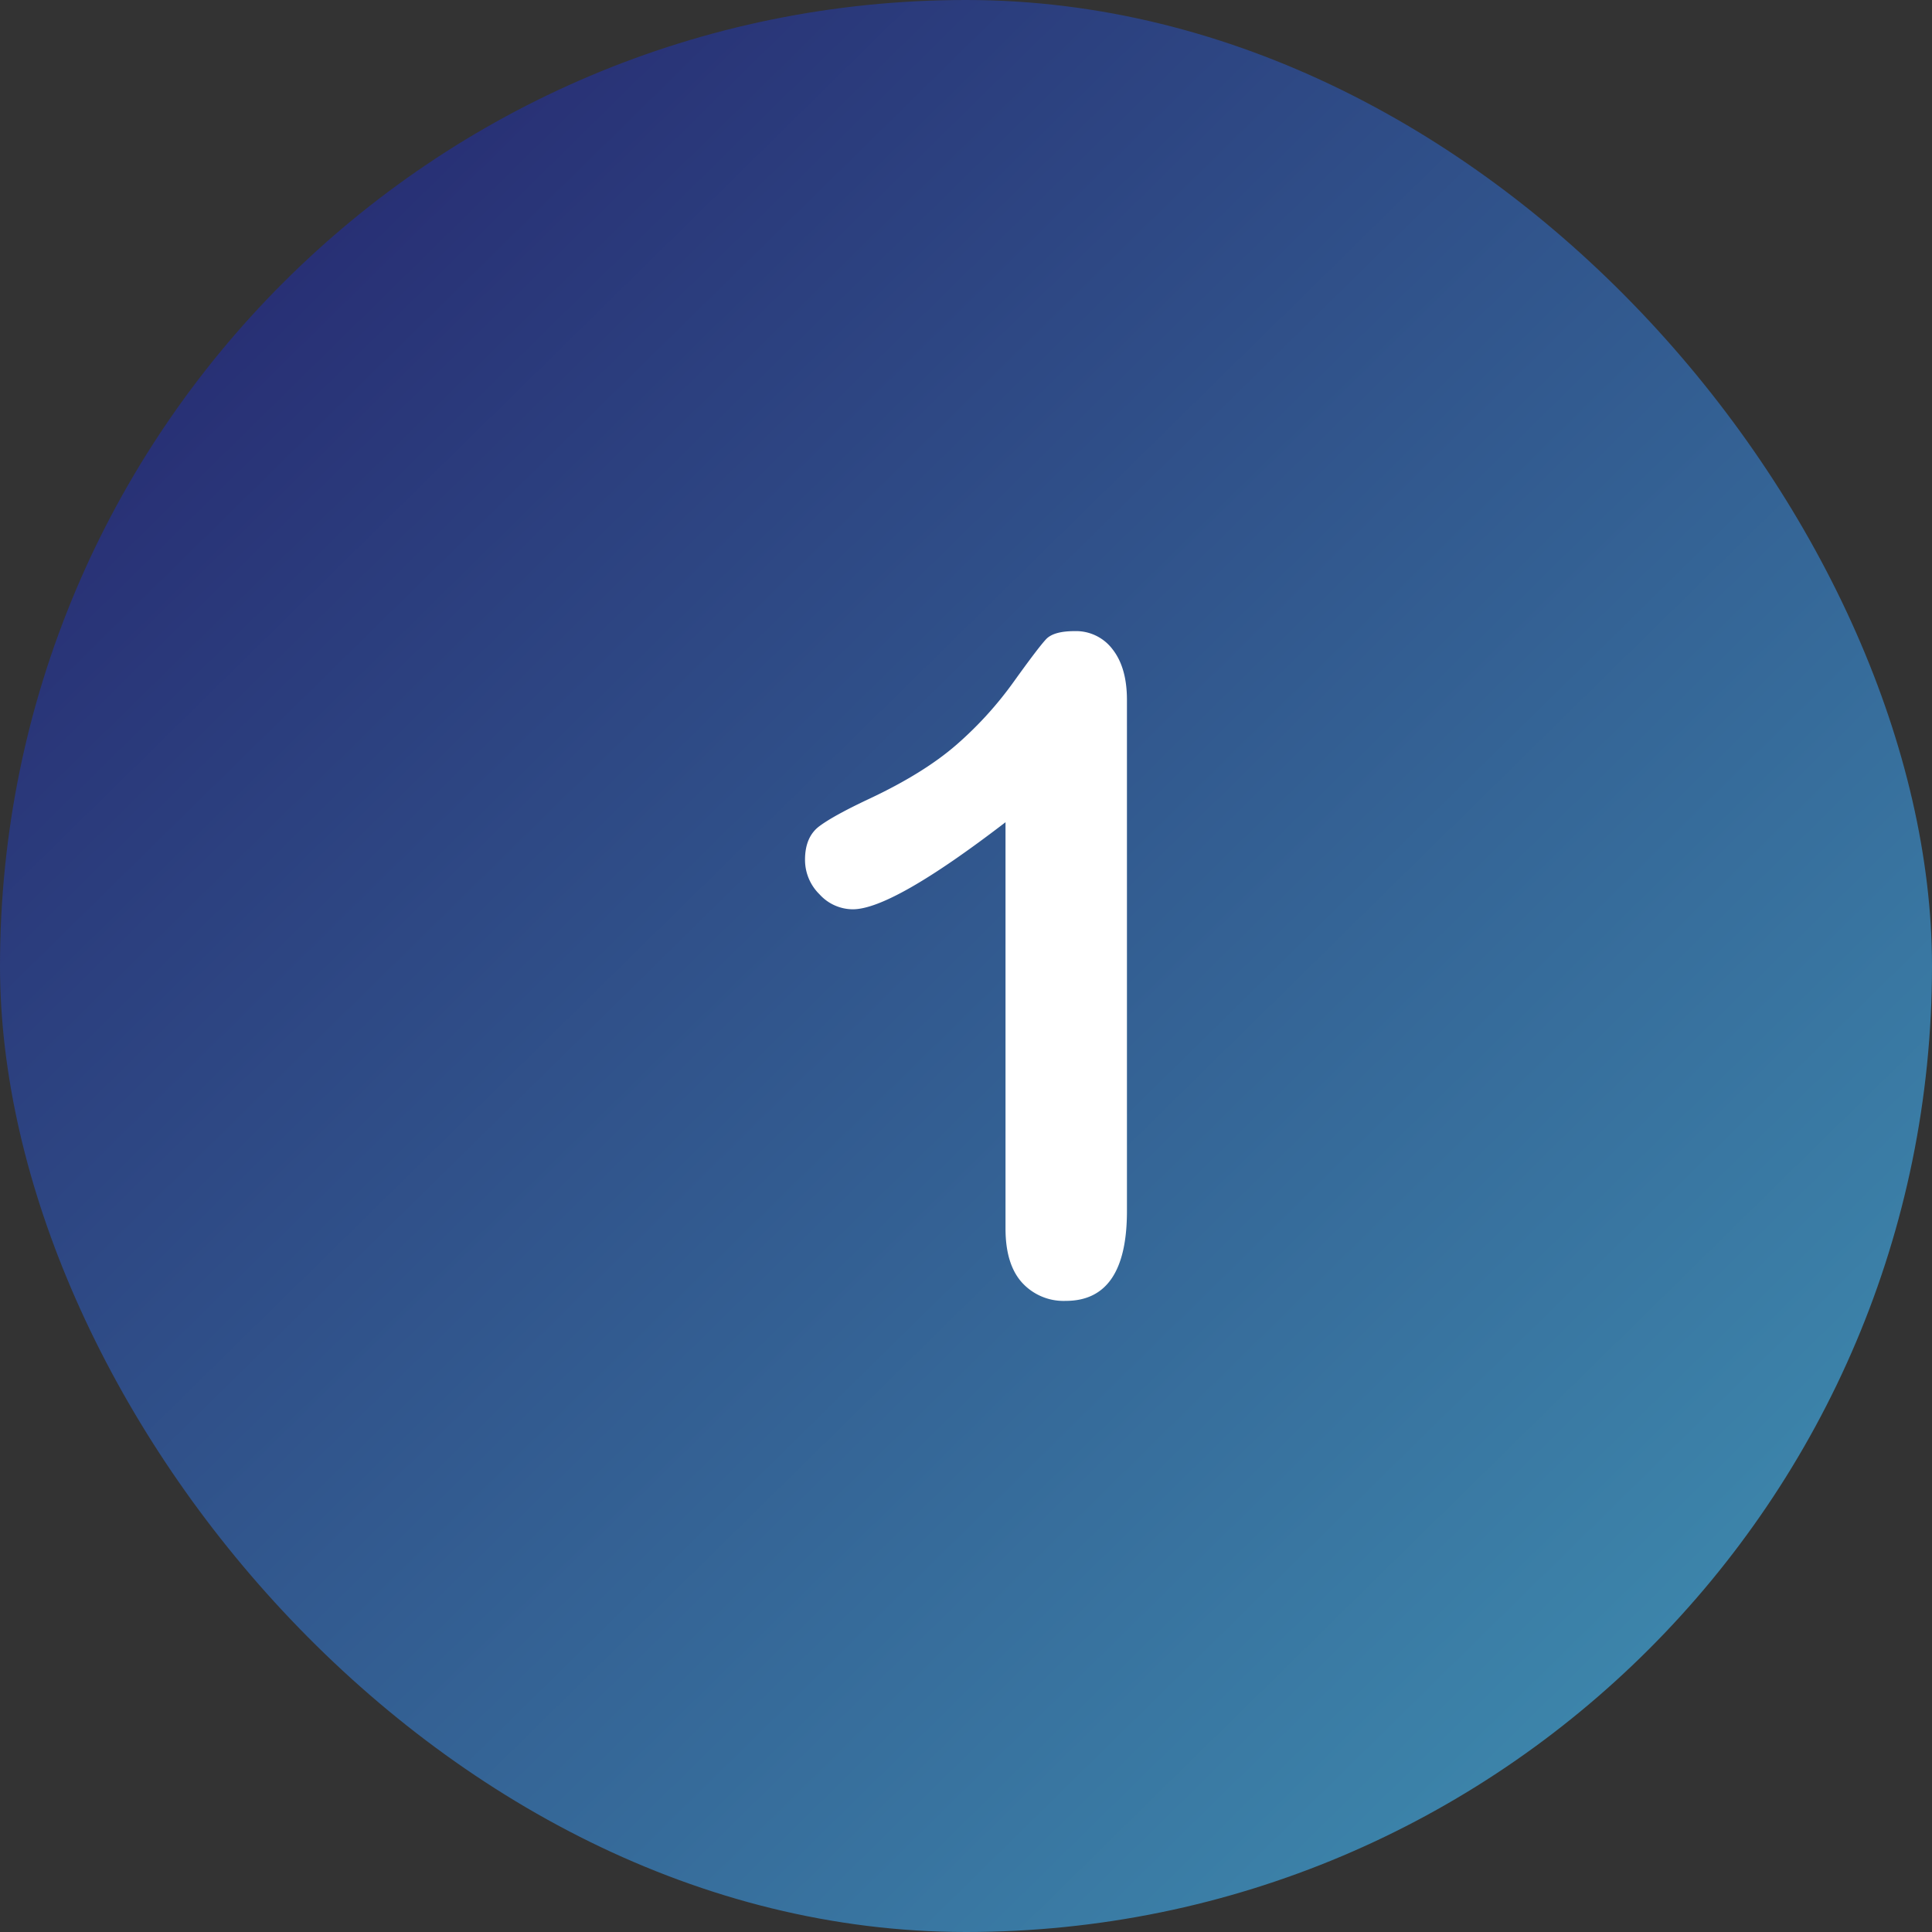 <svg height="512" viewBox="0 0 512 512" width="512" xmlns="http://www.w3.org/2000/svg" xmlns:xlink="http://www.w3.org/1999/xlink"><rect x="0" y="0" width="512" height="512" fill="#333333" stroke="none"/><linearGradient id="linear-gradient" gradientUnits="userSpaceOnUse" x1="76.567" x2="435.433" y1="73.408" y2="438.592"><stop offset="0" stop-color="#283075"/><stop offset="1" stop-color="#3c84aa"/></linearGradient><g id="Layer_2" data-name="Layer 2"><g id="Layer_1-2" data-name="Layer 1"><g id="_1" data-name="1"><g id="BG"><rect fill="url(#linear-gradient)" height="512" rx="256" width="512"/></g><path d="m266.472 325.577v-107.677q-30.057 23.073-40.472 23.072a11.953 11.953 0 0 1 -8.815-3.963 12.772 12.772 0 0 1 -3.846-9.171q0-6.035 3.787-8.875t13.371-7.336q14.315-6.744 22.9-14.2a97 97 0 0 0 15.2-16.684q6.626-9.23 8.638-11.36t7.573-2.13a12.124 12.124 0 0 1 10.057 4.852q3.786 4.854 3.787 13.371v135.486q0 23.784-16.211 23.784a14.863 14.863 0 0 1 -11.6-4.852q-4.369-4.851-4.369-14.317z" fill="#fff"/></g></g></g></svg>